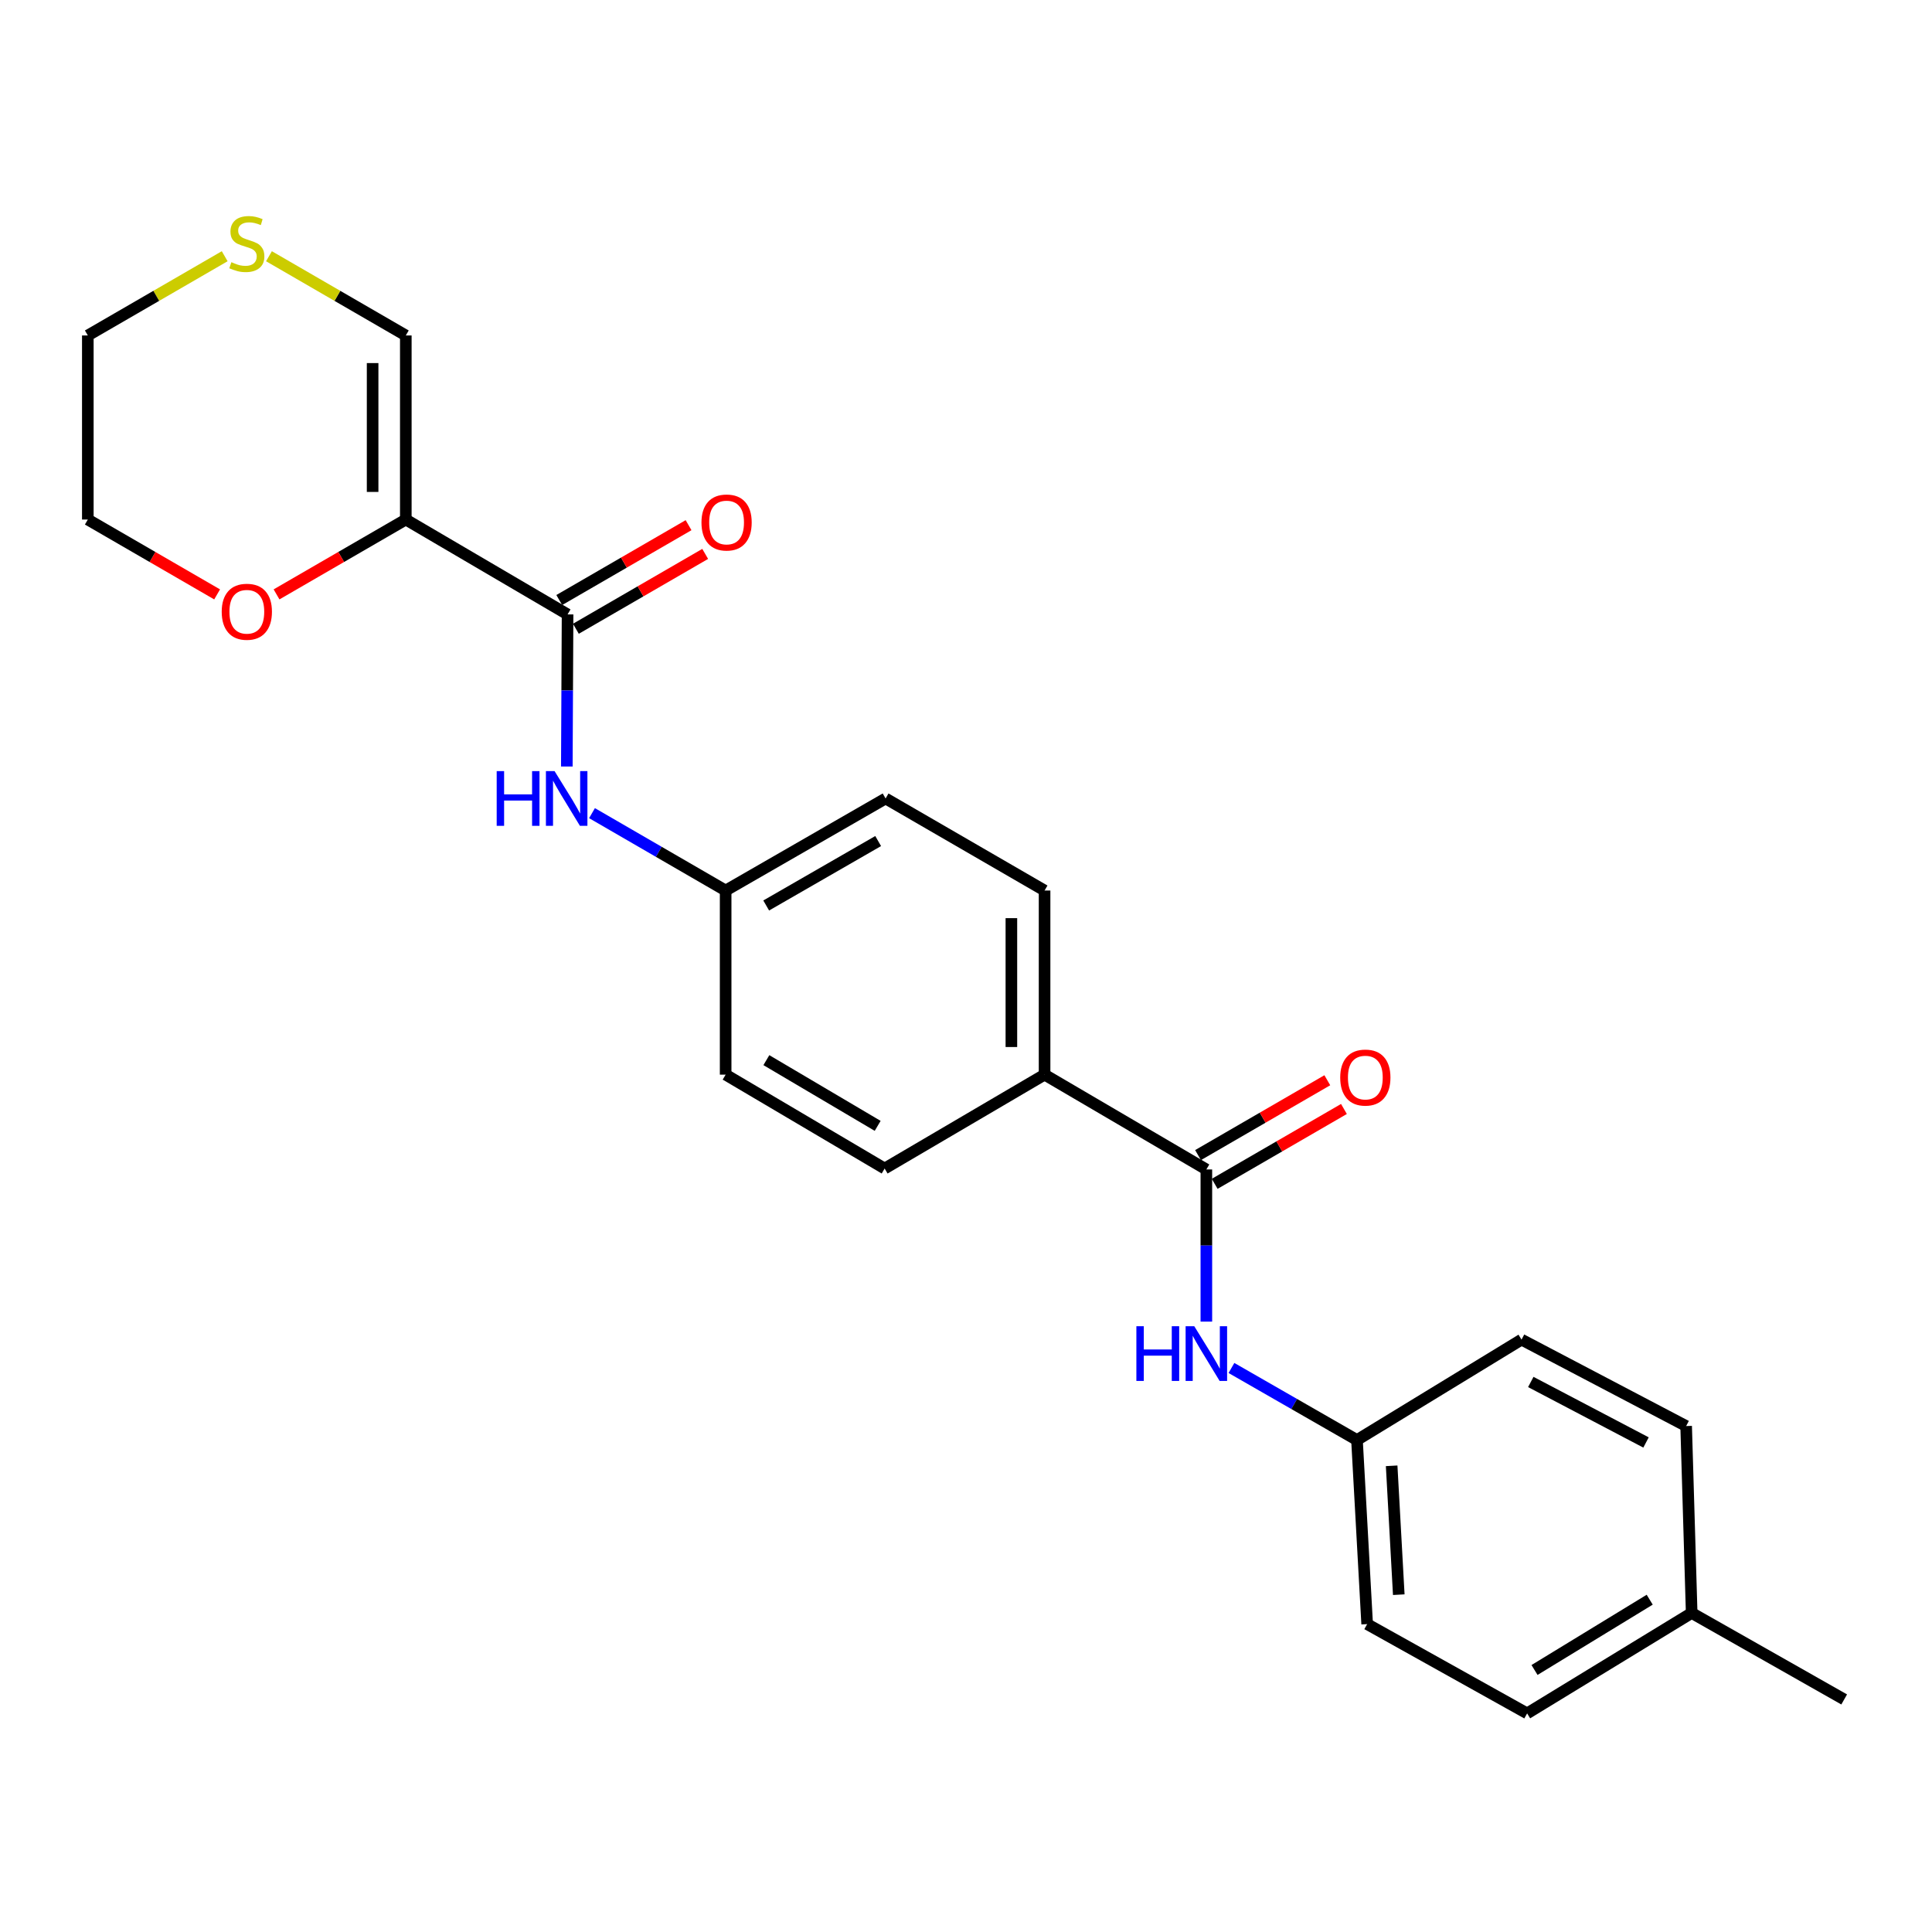 <?xml version='1.0' encoding='iso-8859-1'?>
<svg version='1.1' baseProfile='full'
              xmlns='http://www.w3.org/2000/svg'
                      xmlns:rdkit='http://www.rdkit.org/xml'
                      xmlns:xlink='http://www.w3.org/1999/xlink'
                  xml:space='preserve'
width='1000px' height='1000px' viewBox='0 0 1000 1000'>
<!-- END OF HEADER -->
<rect style='opacity:1.0;fill:#FFFFFF;stroke:none' width='1000' height='1000' x='0' y='0'> </rect>
<path class='bond-0' d='M 210.046,268.913 L 293.774,318.012' style='fill:none;fill-rule:evenodd;stroke:#000000;stroke-width:6px;stroke-linecap:butt;stroke-linejoin:miter;stroke-opacity:1' />
<path class='bond-4' d='M 210.046,268.913 L 210.046,173.637' style='fill:none;fill-rule:evenodd;stroke:#000000;stroke-width:6px;stroke-linecap:butt;stroke-linejoin:miter;stroke-opacity:1' />
<path class='bond-4' d='M 192.865,254.622 L 192.865,187.928' style='fill:none;fill-rule:evenodd;stroke:#000000;stroke-width:6px;stroke-linecap:butt;stroke-linejoin:miter;stroke-opacity:1' />
<path class='bond-5' d='M 210.046,268.913 L 176.592,288.285' style='fill:none;fill-rule:evenodd;stroke:#000000;stroke-width:6px;stroke-linecap:butt;stroke-linejoin:miter;stroke-opacity:1' />
<path class='bond-5' d='M 176.592,288.285 L 143.137,307.657' style='fill:none;fill-rule:evenodd;stroke:#FF0000;stroke-width:6px;stroke-linecap:butt;stroke-linejoin:miter;stroke-opacity:1' />
<path class='bond-2' d='M 293.774,318.012 L 293.58,357.38' style='fill:none;fill-rule:evenodd;stroke:#000000;stroke-width:6px;stroke-linecap:butt;stroke-linejoin:miter;stroke-opacity:1' />
<path class='bond-2' d='M 293.58,357.38 L 293.387,396.747' style='fill:none;fill-rule:evenodd;stroke:#0000FF;stroke-width:6px;stroke-linecap:butt;stroke-linejoin:miter;stroke-opacity:1' />
<path class='bond-8' d='M 298.078,325.447 L 331.542,306.074' style='fill:none;fill-rule:evenodd;stroke:#000000;stroke-width:6px;stroke-linecap:butt;stroke-linejoin:miter;stroke-opacity:1' />
<path class='bond-8' d='M 331.542,306.074 L 365.005,286.701' style='fill:none;fill-rule:evenodd;stroke:#FF0000;stroke-width:6px;stroke-linecap:butt;stroke-linejoin:miter;stroke-opacity:1' />
<path class='bond-8' d='M 289.47,310.578 L 322.934,291.205' style='fill:none;fill-rule:evenodd;stroke:#000000;stroke-width:6px;stroke-linecap:butt;stroke-linejoin:miter;stroke-opacity:1' />
<path class='bond-8' d='M 322.934,291.205 L 356.398,271.832' style='fill:none;fill-rule:evenodd;stroke:#FF0000;stroke-width:6px;stroke-linecap:butt;stroke-linejoin:miter;stroke-opacity:1' />
<path class='bond-1' d='M 624.408,605.313 L 540.671,556.233' style='fill:none;fill-rule:evenodd;stroke:#000000;stroke-width:6px;stroke-linecap:butt;stroke-linejoin:miter;stroke-opacity:1' />
<path class='bond-3' d='M 624.408,605.313 L 624.408,644.689' style='fill:none;fill-rule:evenodd;stroke:#000000;stroke-width:6px;stroke-linecap:butt;stroke-linejoin:miter;stroke-opacity:1' />
<path class='bond-3' d='M 624.408,644.689 L 624.408,684.066' style='fill:none;fill-rule:evenodd;stroke:#0000FF;stroke-width:6px;stroke-linecap:butt;stroke-linejoin:miter;stroke-opacity:1' />
<path class='bond-9' d='M 628.712,612.747 L 662.167,593.375' style='fill:none;fill-rule:evenodd;stroke:#000000;stroke-width:6px;stroke-linecap:butt;stroke-linejoin:miter;stroke-opacity:1' />
<path class='bond-9' d='M 662.167,593.375 L 695.622,574.003' style='fill:none;fill-rule:evenodd;stroke:#FF0000;stroke-width:6px;stroke-linecap:butt;stroke-linejoin:miter;stroke-opacity:1' />
<path class='bond-9' d='M 620.103,597.879 L 653.558,578.507' style='fill:none;fill-rule:evenodd;stroke:#000000;stroke-width:6px;stroke-linecap:butt;stroke-linejoin:miter;stroke-opacity:1' />
<path class='bond-9' d='M 653.558,578.507 L 687.012,559.135' style='fill:none;fill-rule:evenodd;stroke:#FF0000;stroke-width:6px;stroke-linecap:butt;stroke-linejoin:miter;stroke-opacity:1' />
<path class='bond-12' d='M 306.423,420.884 L 341.008,440.911' style='fill:none;fill-rule:evenodd;stroke:#0000FF;stroke-width:6px;stroke-linecap:butt;stroke-linejoin:miter;stroke-opacity:1' />
<path class='bond-12' d='M 341.008,440.911 L 375.592,460.937' style='fill:none;fill-rule:evenodd;stroke:#000000;stroke-width:6px;stroke-linecap:butt;stroke-linejoin:miter;stroke-opacity:1' />
<path class='bond-13' d='M 637.395,708.062 L 669.883,726.709' style='fill:none;fill-rule:evenodd;stroke:#0000FF;stroke-width:6px;stroke-linecap:butt;stroke-linejoin:miter;stroke-opacity:1' />
<path class='bond-13' d='M 669.883,726.709 L 702.37,745.355' style='fill:none;fill-rule:evenodd;stroke:#000000;stroke-width:6px;stroke-linecap:butt;stroke-linejoin:miter;stroke-opacity:1' />
<path class='bond-7' d='M 210.046,173.637 L 174.632,153.13' style='fill:none;fill-rule:evenodd;stroke:#000000;stroke-width:6px;stroke-linecap:butt;stroke-linejoin:miter;stroke-opacity:1' />
<path class='bond-7' d='M 174.632,153.13 L 139.217,132.623' style='fill:none;fill-rule:evenodd;stroke:#CCCC00;stroke-width:6px;stroke-linecap:butt;stroke-linejoin:miter;stroke-opacity:1' />
<path class='bond-22' d='M 112.382,307.659 L 78.918,288.286' style='fill:none;fill-rule:evenodd;stroke:#FF0000;stroke-width:6px;stroke-linecap:butt;stroke-linejoin:miter;stroke-opacity:1' />
<path class='bond-22' d='M 78.918,288.286 L 45.455,268.913' style='fill:none;fill-rule:evenodd;stroke:#000000;stroke-width:6px;stroke-linecap:butt;stroke-linejoin:miter;stroke-opacity:1' />
<path class='bond-6' d='M 540.671,556.233 L 540.671,460.937' style='fill:none;fill-rule:evenodd;stroke:#000000;stroke-width:6px;stroke-linecap:butt;stroke-linejoin:miter;stroke-opacity:1' />
<path class='bond-6' d='M 523.49,541.938 L 523.49,475.231' style='fill:none;fill-rule:evenodd;stroke:#000000;stroke-width:6px;stroke-linecap:butt;stroke-linejoin:miter;stroke-opacity:1' />
<path class='bond-25' d='M 540.671,556.233 L 457.888,604.826' style='fill:none;fill-rule:evenodd;stroke:#000000;stroke-width:6px;stroke-linecap:butt;stroke-linejoin:miter;stroke-opacity:1' />
<path class='bond-24' d='M 116.302,132.622 L 80.878,153.129' style='fill:none;fill-rule:evenodd;stroke:#CCCC00;stroke-width:6px;stroke-linecap:butt;stroke-linejoin:miter;stroke-opacity:1' />
<path class='bond-24' d='M 80.878,153.129 L 45.455,173.637' style='fill:none;fill-rule:evenodd;stroke:#000000;stroke-width:6px;stroke-linecap:butt;stroke-linejoin:miter;stroke-opacity:1' />
<path class='bond-10' d='M 540.671,460.937 L 458.384,413.289' style='fill:none;fill-rule:evenodd;stroke:#000000;stroke-width:6px;stroke-linecap:butt;stroke-linejoin:miter;stroke-opacity:1' />
<path class='bond-11' d='M 457.888,604.826 L 375.592,556.233' style='fill:none;fill-rule:evenodd;stroke:#000000;stroke-width:6px;stroke-linecap:butt;stroke-linejoin:miter;stroke-opacity:1' />
<path class='bond-11' d='M 454.279,582.743 L 396.672,548.728' style='fill:none;fill-rule:evenodd;stroke:#000000;stroke-width:6px;stroke-linecap:butt;stroke-linejoin:miter;stroke-opacity:1' />
<path class='bond-14' d='M 375.592,460.937 L 375.592,556.233' style='fill:none;fill-rule:evenodd;stroke:#000000;stroke-width:6px;stroke-linecap:butt;stroke-linejoin:miter;stroke-opacity:1' />
<path class='bond-15' d='M 375.592,460.937 L 458.384,413.289' style='fill:none;fill-rule:evenodd;stroke:#000000;stroke-width:6px;stroke-linecap:butt;stroke-linejoin:miter;stroke-opacity:1' />
<path class='bond-15' d='M 396.581,468.681 L 454.535,435.327' style='fill:none;fill-rule:evenodd;stroke:#000000;stroke-width:6px;stroke-linecap:butt;stroke-linejoin:miter;stroke-opacity:1' />
<path class='bond-17' d='M 702.37,745.355 L 787.539,693.383' style='fill:none;fill-rule:evenodd;stroke:#000000;stroke-width:6px;stroke-linecap:butt;stroke-linejoin:miter;stroke-opacity:1' />
<path class='bond-18' d='M 702.37,745.355 L 707.639,840.641' style='fill:none;fill-rule:evenodd;stroke:#000000;stroke-width:6px;stroke-linecap:butt;stroke-linejoin:miter;stroke-opacity:1' />
<path class='bond-18' d='M 720.315,758.699 L 724.003,825.4' style='fill:none;fill-rule:evenodd;stroke:#000000;stroke-width:6px;stroke-linecap:butt;stroke-linejoin:miter;stroke-opacity:1' />
<path class='bond-16' d='M 875.609,834.866 L 790.441,886.848' style='fill:none;fill-rule:evenodd;stroke:#000000;stroke-width:6px;stroke-linecap:butt;stroke-linejoin:miter;stroke-opacity:1' />
<path class='bond-16' d='M 853.884,827.999 L 794.265,864.385' style='fill:none;fill-rule:evenodd;stroke:#000000;stroke-width:6px;stroke-linecap:butt;stroke-linejoin:miter;stroke-opacity:1' />
<path class='bond-23' d='M 875.609,834.866 L 954.545,879.632' style='fill:none;fill-rule:evenodd;stroke:#000000;stroke-width:6px;stroke-linecap:butt;stroke-linejoin:miter;stroke-opacity:1' />
<path class='bond-26' d='M 875.609,834.866 L 872.746,738.12' style='fill:none;fill-rule:evenodd;stroke:#000000;stroke-width:6px;stroke-linecap:butt;stroke-linejoin:miter;stroke-opacity:1' />
<path class='bond-19' d='M 787.539,693.383 L 872.746,738.12' style='fill:none;fill-rule:evenodd;stroke:#000000;stroke-width:6px;stroke-linecap:butt;stroke-linejoin:miter;stroke-opacity:1' />
<path class='bond-19' d='M 792.333,715.305 L 851.978,746.621' style='fill:none;fill-rule:evenodd;stroke:#000000;stroke-width:6px;stroke-linecap:butt;stroke-linejoin:miter;stroke-opacity:1' />
<path class='bond-20' d='M 707.639,840.641 L 790.441,886.848' style='fill:none;fill-rule:evenodd;stroke:#000000;stroke-width:6px;stroke-linecap:butt;stroke-linejoin:miter;stroke-opacity:1' />
<path class='bond-21' d='M 45.455,173.637 L 45.455,268.913' style='fill:none;fill-rule:evenodd;stroke:#000000;stroke-width:6px;stroke-linecap:butt;stroke-linejoin:miter;stroke-opacity:1' />
<path  class='atom-3' d='M 257.086 399.129
L 260.926 399.129
L 260.926 411.169
L 275.406 411.169
L 275.406 399.129
L 279.246 399.129
L 279.246 427.449
L 275.406 427.449
L 275.406 414.369
L 260.926 414.369
L 260.926 427.449
L 257.086 427.449
L 257.086 399.129
' fill='#0000FF'/>
<path  class='atom-3' d='M 287.046 399.129
L 296.326 414.129
Q 297.246 415.609, 298.726 418.289
Q 300.206 420.969, 300.286 421.129
L 300.286 399.129
L 304.046 399.129
L 304.046 427.449
L 300.166 427.449
L 290.206 411.049
Q 289.046 409.129, 287.806 406.929
Q 286.606 404.729, 286.246 404.049
L 286.246 427.449
L 282.566 427.449
L 282.566 399.129
L 287.046 399.129
' fill='#0000FF'/>
<path  class='atom-4' d='M 588.188 686.448
L 592.028 686.448
L 592.028 698.488
L 606.508 698.488
L 606.508 686.448
L 610.348 686.448
L 610.348 714.768
L 606.508 714.768
L 606.508 701.688
L 592.028 701.688
L 592.028 714.768
L 588.188 714.768
L 588.188 686.448
' fill='#0000FF'/>
<path  class='atom-4' d='M 618.148 686.448
L 627.428 701.448
Q 628.348 702.928, 629.828 705.608
Q 631.308 708.288, 631.388 708.448
L 631.388 686.448
L 635.148 686.448
L 635.148 714.768
L 631.268 714.768
L 621.308 698.368
Q 620.148 696.448, 618.908 694.248
Q 617.708 692.048, 617.348 691.368
L 617.348 714.768
L 613.668 714.768
L 613.668 686.448
L 618.148 686.448
' fill='#0000FF'/>
<path  class='atom-6' d='M 114.76 316.641
Q 114.76 309.841, 118.12 306.041
Q 121.48 302.241, 127.76 302.241
Q 134.04 302.241, 137.4 306.041
Q 140.76 309.841, 140.76 316.641
Q 140.76 323.521, 137.36 327.441
Q 133.96 331.321, 127.76 331.321
Q 121.52 331.321, 118.12 327.441
Q 114.76 323.561, 114.76 316.641
M 127.76 328.121
Q 132.08 328.121, 134.4 325.241
Q 136.76 322.321, 136.76 316.641
Q 136.76 311.081, 134.4 308.281
Q 132.08 305.441, 127.76 305.441
Q 123.44 305.441, 121.08 308.241
Q 118.76 311.041, 118.76 316.641
Q 118.76 322.361, 121.08 325.241
Q 123.44 328.121, 127.76 328.121
' fill='#FF0000'/>
<path  class='atom-8' d='M 119.76 135.709
Q 120.08 135.829, 121.4 136.389
Q 122.72 136.949, 124.16 137.309
Q 125.64 137.629, 127.08 137.629
Q 129.76 137.629, 131.32 136.349
Q 132.88 135.029, 132.88 132.749
Q 132.88 131.189, 132.08 130.229
Q 131.32 129.269, 130.12 128.749
Q 128.92 128.229, 126.92 127.629
Q 124.4 126.869, 122.88 126.149
Q 121.4 125.429, 120.32 123.909
Q 119.28 122.389, 119.28 119.829
Q 119.28 116.269, 121.68 114.069
Q 124.12 111.869, 128.92 111.869
Q 132.2 111.869, 135.92 113.429
L 135 116.509
Q 131.6 115.109, 129.04 115.109
Q 126.28 115.109, 124.76 116.269
Q 123.24 117.389, 123.28 119.349
Q 123.28 120.869, 124.04 121.789
Q 124.84 122.709, 125.96 123.229
Q 127.12 123.749, 129.04 124.349
Q 131.6 125.149, 133.12 125.949
Q 134.64 126.749, 135.72 128.389
Q 136.84 129.989, 136.84 132.749
Q 136.84 136.669, 134.2 138.789
Q 131.6 140.869, 127.24 140.869
Q 124.72 140.869, 122.8 140.309
Q 120.92 139.789, 118.68 138.869
L 119.76 135.709
' fill='#CCCC00'/>
<path  class='atom-9' d='M 363.079 270.444
Q 363.079 263.644, 366.439 259.844
Q 369.799 256.044, 376.079 256.044
Q 382.359 256.044, 385.719 259.844
Q 389.079 263.644, 389.079 270.444
Q 389.079 277.324, 385.679 281.244
Q 382.279 285.124, 376.079 285.124
Q 369.839 285.124, 366.439 281.244
Q 363.079 277.364, 363.079 270.444
M 376.079 281.924
Q 380.399 281.924, 382.719 279.044
Q 385.079 276.124, 385.079 270.444
Q 385.079 264.884, 382.719 262.084
Q 380.399 259.244, 376.079 259.244
Q 371.759 259.244, 369.399 262.044
Q 367.079 264.844, 367.079 270.444
Q 367.079 276.164, 369.399 279.044
Q 371.759 281.924, 376.079 281.924
' fill='#FF0000'/>
<path  class='atom-10' d='M 693.694 557.745
Q 693.694 550.945, 697.054 547.145
Q 700.414 543.345, 706.694 543.345
Q 712.974 543.345, 716.334 547.145
Q 719.694 550.945, 719.694 557.745
Q 719.694 564.625, 716.294 568.545
Q 712.894 572.425, 706.694 572.425
Q 700.454 572.425, 697.054 568.545
Q 693.694 564.665, 693.694 557.745
M 706.694 569.225
Q 711.014 569.225, 713.334 566.345
Q 715.694 563.425, 715.694 557.745
Q 715.694 552.185, 713.334 549.385
Q 711.014 546.545, 706.694 546.545
Q 702.374 546.545, 700.014 549.345
Q 697.694 552.145, 697.694 557.745
Q 697.694 563.465, 700.014 566.345
Q 702.374 569.225, 706.694 569.225
' fill='#FF0000'/>
</svg>

